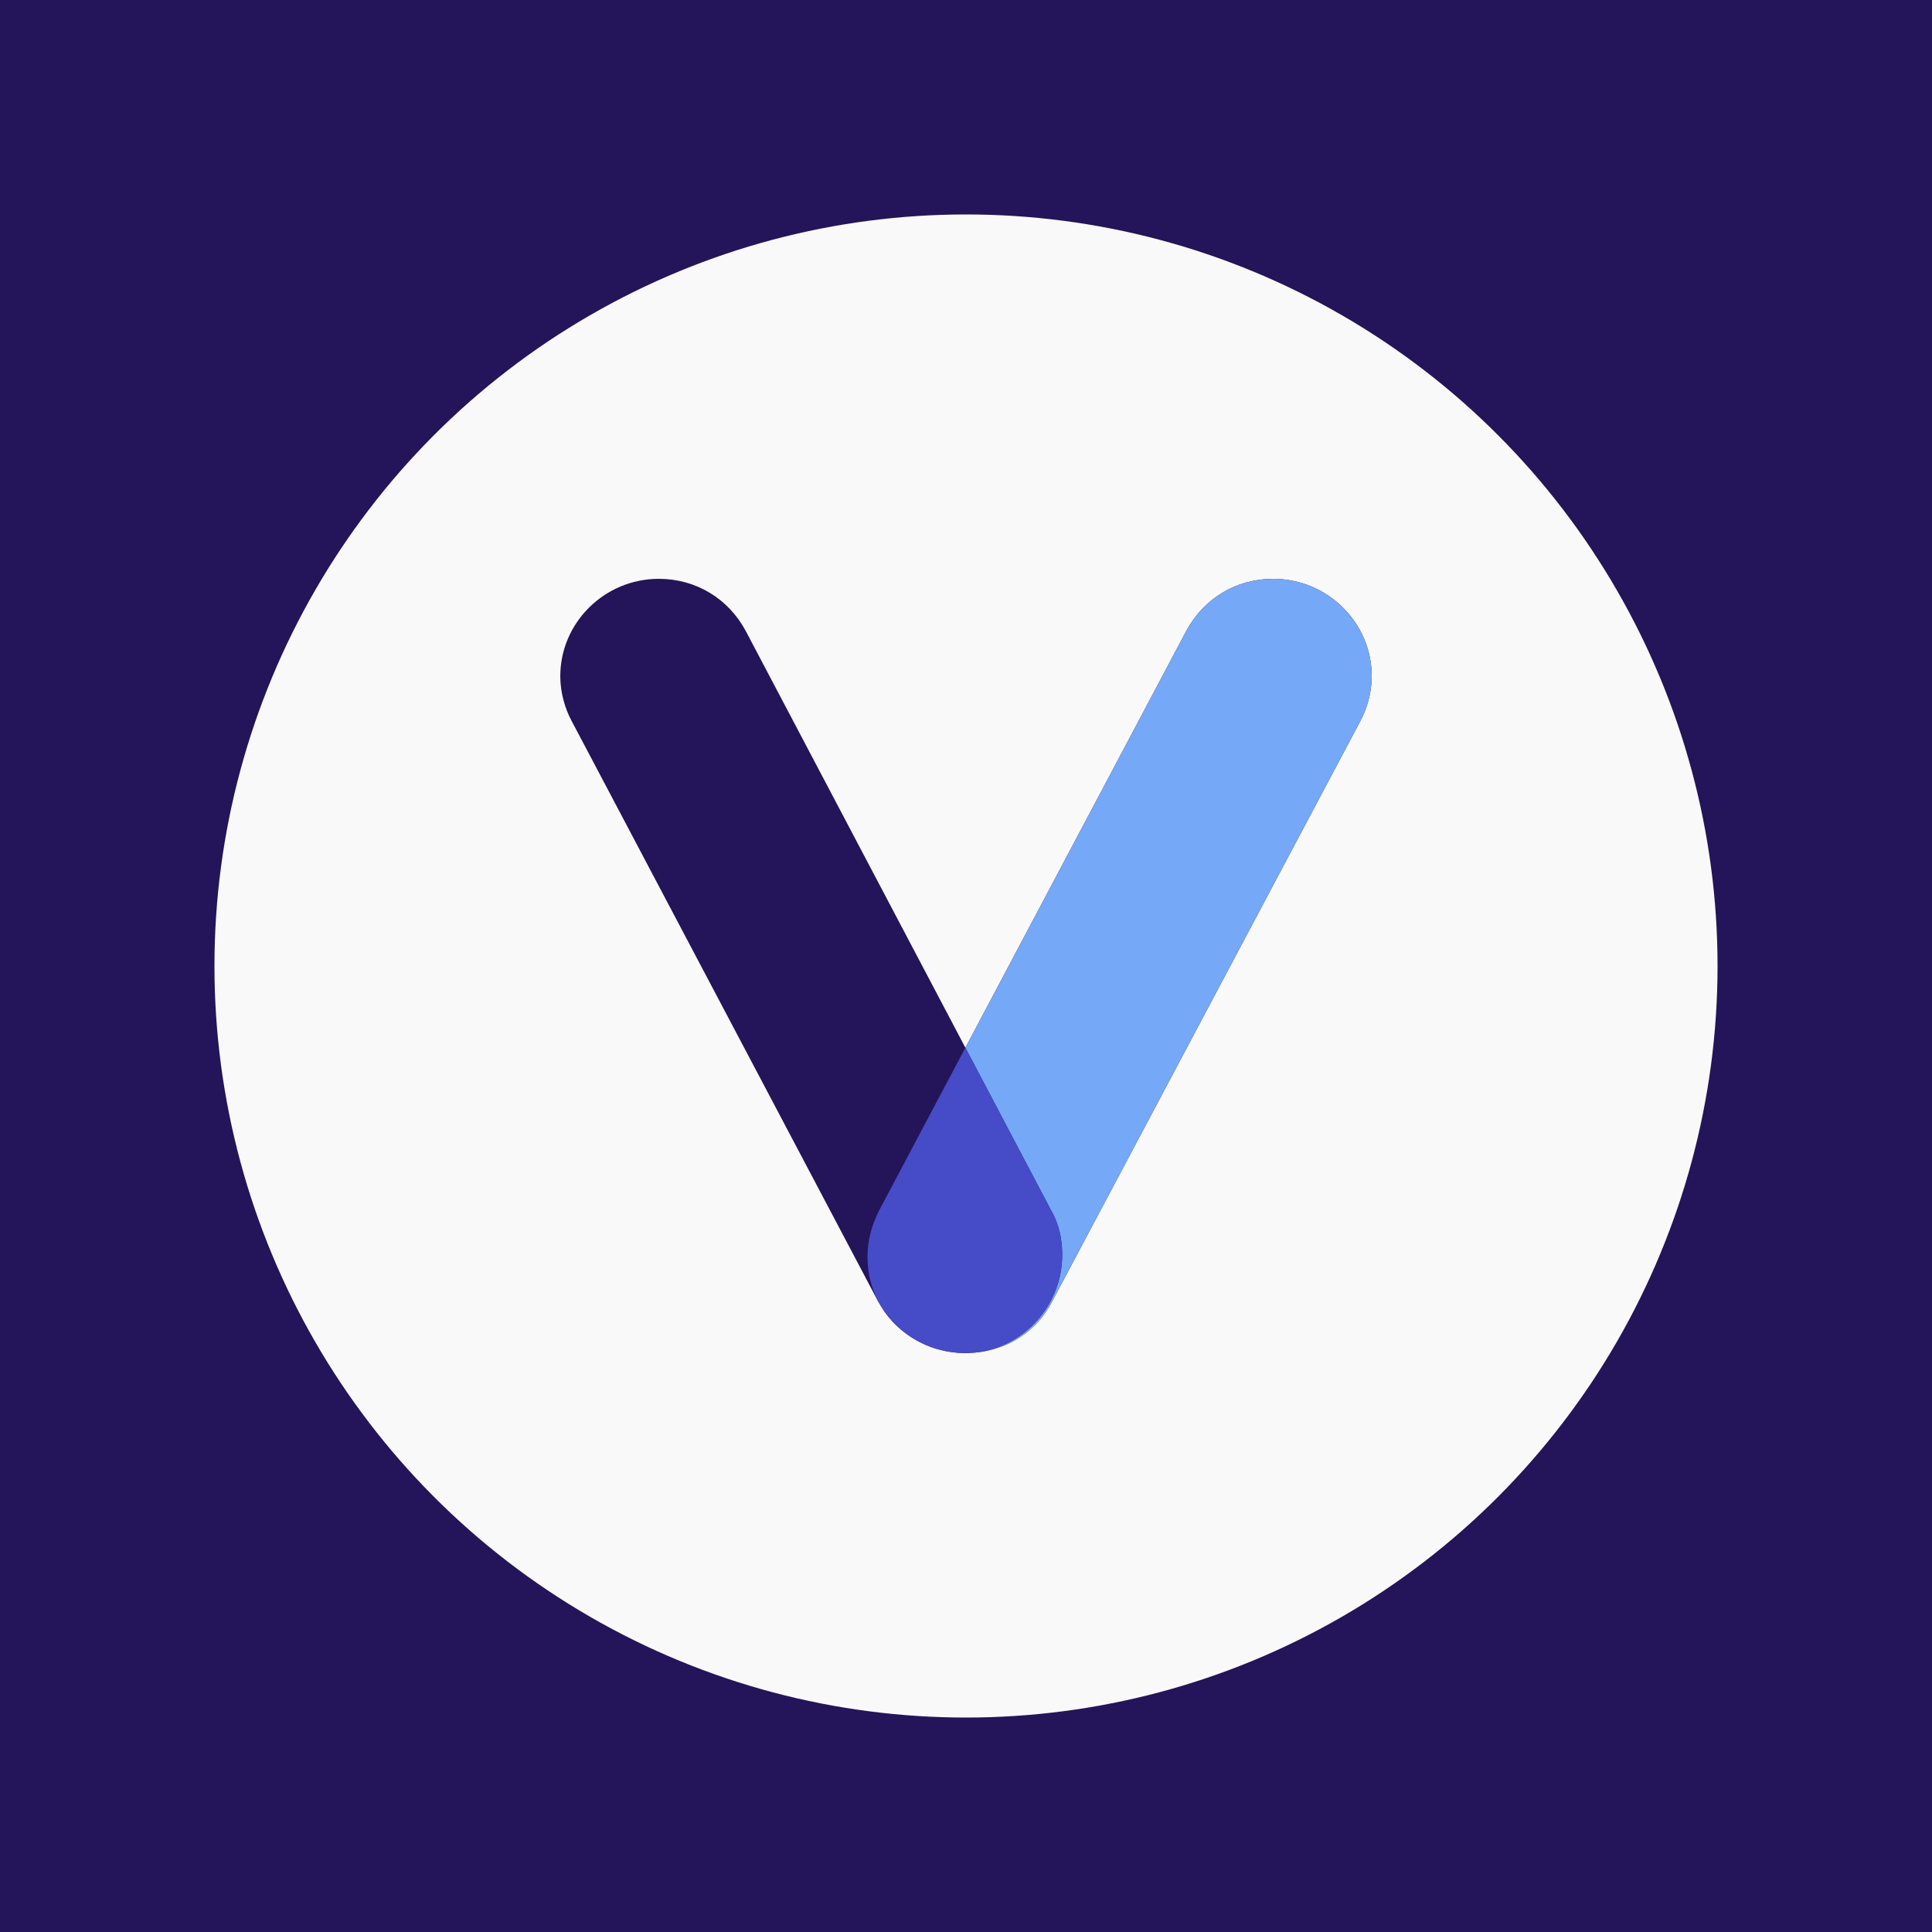 <svg version="1.1" id="Layer_1" x="0px" y="0px" viewBox="0 0 200 200" xml:space="preserve" xmlns="http://www.w3.org/2000/svg"><defs id="defs22"></defs><rect width="200" height="200" fill="#24145a" id="rect2"></rect><circle cx="100" cy="100" r="77.8" fill="#f9f9f9" id="circle4"></circle><g transform="matrix(0.7,0,0,0.7,30,30)" id="g17"><defs id="defs81916"></defs><linearGradient id="3d_gradient2-logo-C5BFB5166BFC46D1A492EC14D4BF0082" x1="0.3" y1="1.2" x2="-0.1" y2="0.3" spreadMethod="pad"><stop offset="0%" stop-color="#ffffff" stop-opacity="1" id="stop81893"></stop><stop offset="100%" stop-color="#000000" stop-opacity="1" id="stop81895"></stop></linearGradient><linearGradient id="3d_gradient3-logo-C5BFB5166BFC46D1A492EC14D4BF0082" x1="0.3" y1="1.2" x2="-0.1" y2="0.3" spreadMethod="pad" gradientTransform="rotate(-30)"><stop offset="0%" stop-color="#ffffff" stop-opacity="1" id="stop81898"></stop><stop offset="50%" stop-color="#cccccc" stop-opacity="1" id="stop81900"></stop><stop offset="100%" stop-color="#000000" stop-opacity="1" id="stop81902"></stop></linearGradient><path style="font-style:normal;font-weight:normal;font-size:medium;line-height:1;font-family:'Brandmark Sans 50 Spectrum';font-variant-ligatures:normal;text-align:center;text-anchor:middle;fill:#24145a;stroke:#24145a;stroke-width:0;stroke-linejoin:miter;stroke-miterlimit:2" id="path11" stroke-miterlimit="2" class="c1" d="m 145.428,42.743 c -5.485,0 -10.286,2.915 -12.857,7.715 L 99.909,112.084 67.429,50.458 c -2.571,-4.8 -7.372,-7.715 -12.857,-7.715 -8.057,0 -14.572,6.514 -14.572,14.401 0,2.399 0.686,4.799 1.714,6.685 l 45.257,85.714 c 0.053,0.1 0.124,0.189 0.18,0.288 1.453,2.651 3.744,4.754 6.522,6.037 0.138,0.064 0.274,0.131 0.414,0.19 0.435,0.189 0.886,0.349 1.343,0.496 0.325,0.102 0.657,0.186 0.991,0.267 0.291,0.07 0.583,0.138 0.881,0.19 0.293,0.052 0.59,0.094 0.889,0.129 0.425,0.049 0.855,0.083 1.291,0.093 0.117,0.002 0.228,0.024 0.345,0.024 0.028,0 0.055,-0.005 0.082,-0.005 0.03,0 0.059,0.005 0.089,0.005 0.2,0 0.392,-0.031 0.59,-0.04 0.275,-0.01 0.547,-0.029 0.818,-0.053 4.887,-0.455 9.087,-3.225 11.278,-7.45 L 158.286,63.828 C 159.314,61.943 160,59.543 160,57.144 160,49.257 153.486,42.743 145.428,42.743 Z"></path><path style="font-style:normal;font-weight:normal;font-size:medium;line-height:1;font-family:'Brandmark Sans 50 Spectrum';font-variant-ligatures:normal;text-align:center;text-anchor:middle;fill:#76a8f8;stroke:#76a8f8;stroke-width:0;stroke-linejoin:miter;stroke-miterlimit:2" id="path13" stroke-miterlimit="2" class="c3" d="m 145.428,42.743 c -5.485,0 -10.286,2.915 -12.857,7.715 l -32.662,61.627 12.605,23.915 c 1.2,2.058 1.714,4.286 1.714,6.686 0,7.512 -5.664,13.677 -12.821,14.479 4.887,-0.455 9.087,-3.225 11.278,-7.45 l 45.6,-85.886 c 1.028,-1.886 1.714,-4.286 1.714,-6.685 0,-7.887 -6.514,-14.401 -14.572,-14.401 z"></path><path style="font-style:normal;font-weight:normal;font-size:medium;line-height:1;font-family:'Brandmark Sans 50 Spectrum';font-variant-ligatures:normal;text-align:center;text-anchor:middle;fill:#464bc8;stroke:#464bc8;stroke-width:0;stroke-linejoin:miter;stroke-miterlimit:2" id="path15" stroke-miterlimit="2" class="c2" d="m 114.229,142.686 c 0,-2.4 -0.514,-4.628 -1.714,-6.686 L 99.909,112.084 87.143,136.172 c -1.029,2.056 -1.714,4.286 -1.714,6.857 0,2.491 0.625,4.798 1.723,6.802 1.468,2.579 3.741,4.727 6.522,6.037 0.138,0.064 0.274,0.131 0.414,0.19 0.435,0.189 0.886,0.35 1.343,0.496 0.325,0.102 0.657,0.186 0.991,0.267 0.291,0.07 0.583,0.138 0.881,0.19 0.293,0.052 0.59,0.094 0.889,0.129 0.425,0.049 0.855,0.083 1.291,0.093 0.143,0.005 0.283,0.019 0.428,0.019 0.229,-0.001 0.452,-0.021 0.679,-0.035 0.275,-0.01 0.547,-0.029 0.818,-0.053 7.157,-0.801 12.821,-6.967 12.821,-14.479 z"></path></g></svg>